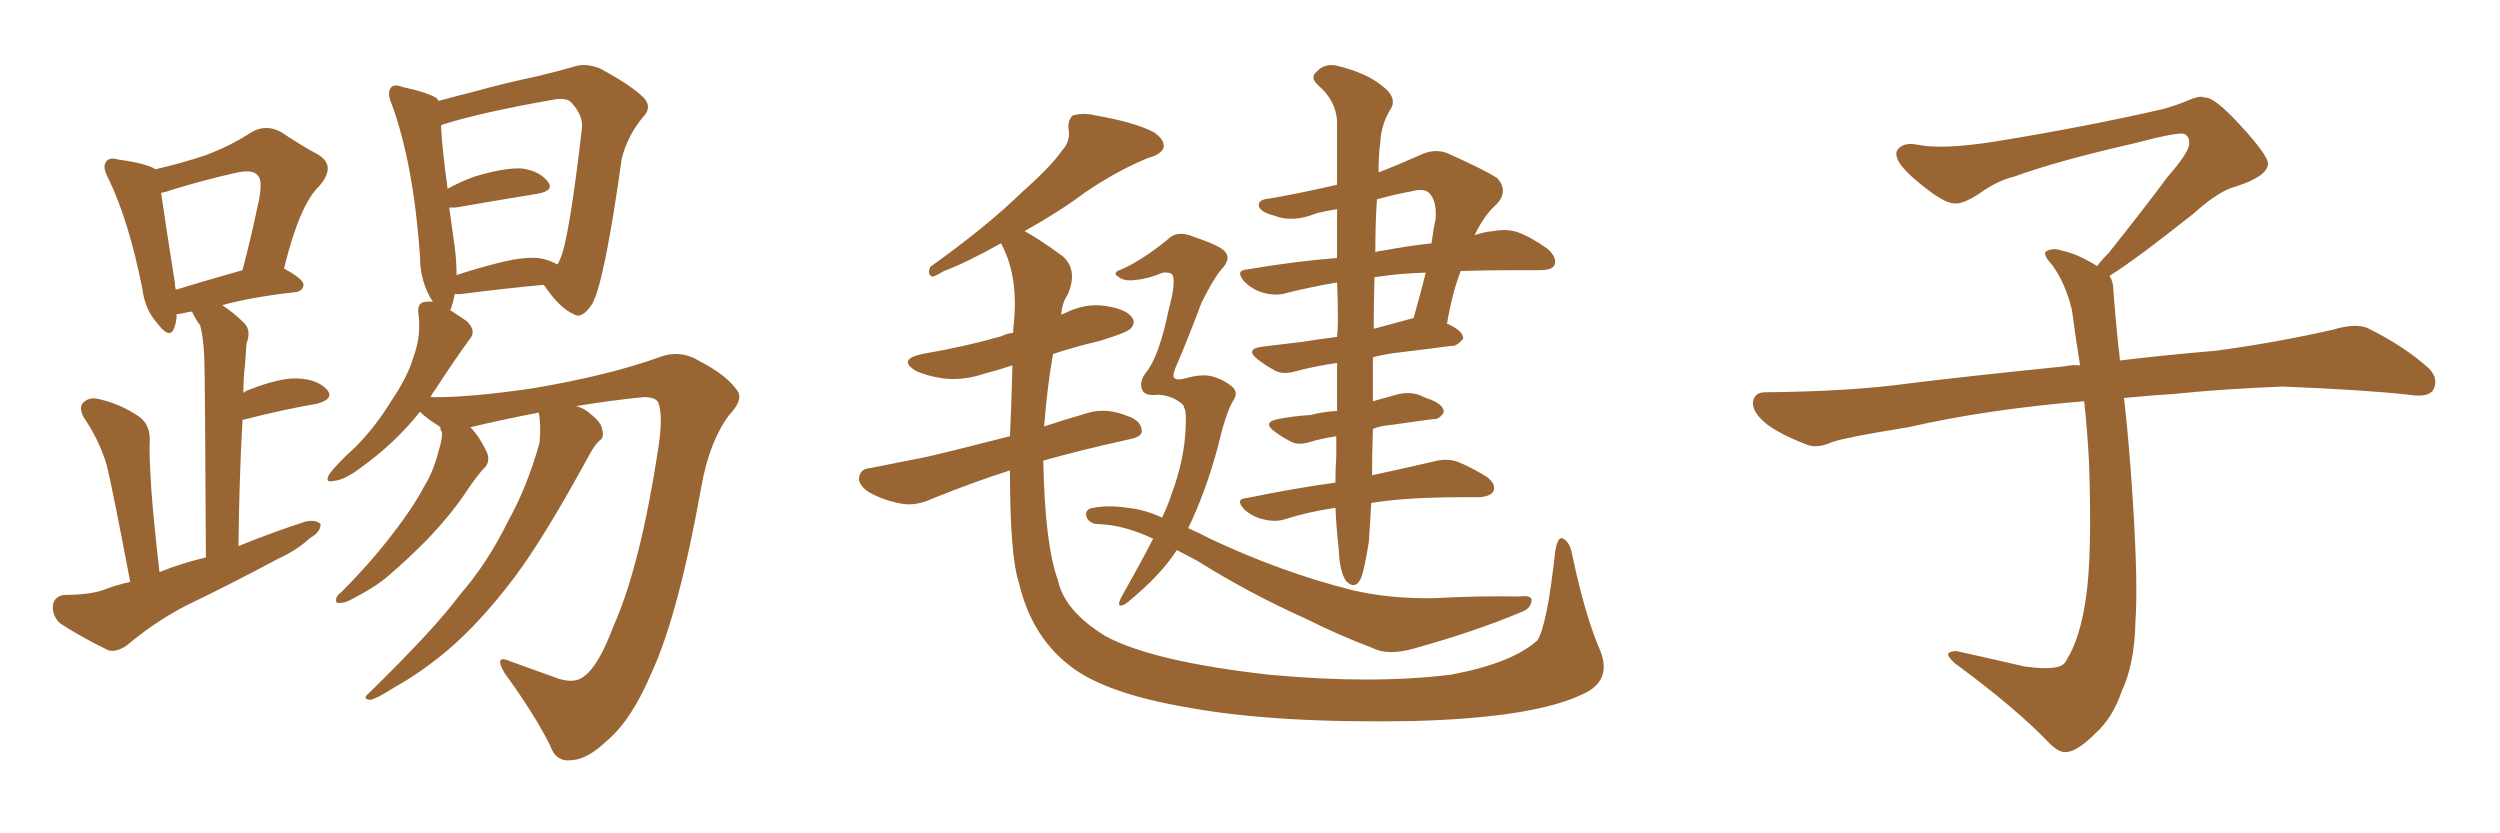 <svg xmlns="http://www.w3.org/2000/svg" xmlns:xlink="http://www.w3.org/1999/xlink" width="450" height="150"><path fill="#996633" padding="10" d="M96.97 74.27L96.97 74.27Q90.82 75.44 84.67 76.90L84.67 76.90Q86.13 78.37 87.45 81.01L87.45 81.01Q88.33 82.62 87.45 83.94L87.45 83.94Q86.13 85.25 84.23 88.04L84.23 88.04Q81.30 92.58 76.46 97.56L76.46 97.56Q73.24 100.78 70.02 103.56L70.02 103.56Q67.68 105.62 63.13 107.96L63.13 107.96Q62.11 108.54 61.08 108.54L61.08 108.54Q60.35 108.54 60.50 107.96L60.50 107.96Q60.50 107.23 61.38 106.64L61.38 106.64Q66.80 101.22 70.90 95.80L70.90 95.80Q74.41 91.26 76.32 87.60L76.32 87.60Q77.93 85.11 78.96 81.15L78.96 81.15Q79.69 78.81 79.54 77.78L79.54 77.78Q79.25 77.34 79.25 76.90L79.25 76.90Q79.10 76.76 79.10 76.76L79.10 76.76Q78.22 76.17 77.34 75.59L77.34 75.59Q76.17 74.71 75.59 74.12L75.59 74.12Q71.19 79.69 64.89 84.23L64.89 84.23Q61.96 86.43 60.06 86.57L60.06 86.57Q58.30 87.01 59.33 85.25L59.33 85.25Q60.79 83.35 63.87 80.57L63.87 80.57Q67.53 76.90 70.31 72.36L70.31 72.36Q73.39 67.82 74.41 64.31L74.41 64.31Q75.88 60.35 75.29 56.25L75.29 56.25Q75.15 54.49 76.46 54.35L76.46 54.35Q77.34 54.20 77.93 54.35L77.93 54.35Q75.59 50.83 75.59 46.00L75.59 46.00Q74.41 29.30 70.46 18.60L70.46 18.60Q69.58 16.55 70.46 15.67L70.46 15.67Q71.04 15.09 72.51 15.67L72.51 15.67Q77.20 16.70 78.66 17.72L78.66 17.72Q78.81 18.02 78.96 18.16L78.96 18.16Q81.59 17.43 85.11 16.55L85.11 16.55Q91.55 14.79 96.53 13.77L96.53 13.77Q100.20 12.89 103.27 12.01L103.27 12.01Q105.32 11.28 107.96 12.30L107.96 12.30Q113.67 15.38 115.87 17.58L115.87 17.58Q117.48 19.34 115.72 21.09L115.72 21.09Q112.94 24.46 111.91 28.56L111.91 28.56L111.91 28.56Q108.84 50.54 106.64 54.64L106.64 54.64Q104.74 57.57 103.27 56.54L103.27 56.54Q100.78 55.52 98.00 51.42L98.00 51.42Q97.85 51.27 97.85 51.27L97.85 51.27Q91.41 51.86 83.35 52.88L83.35 52.88Q82.32 53.03 81.88 52.88L81.88 52.88Q81.59 54.35 81.15 55.66L81.15 55.66Q81.01 55.66 81.01 55.81L81.01 55.81Q82.62 56.84 84.08 57.86L84.08 57.86Q85.84 59.62 84.52 61.08L84.52 61.08Q81.74 64.89 78.52 69.87L78.52 69.87Q77.93 70.61 77.49 71.48L77.49 71.48Q84.08 71.63 96.09 69.87L96.09 69.87Q109.72 67.53 118.65 64.31L118.65 64.31Q122.46 62.84 125.98 65.04L125.98 65.04Q130.81 67.53 132.71 70.31L132.71 70.31Q133.89 71.92 131.25 74.71L131.25 74.71Q127.73 79.39 126.27 87.45L126.27 87.45Q122.17 110.45 117.33 121.00L117.33 121.00Q113.67 129.64 109.28 133.30L109.28 133.30Q105.76 136.67 102.98 136.82L102.98 136.82Q100.05 137.26 99.02 134.18L99.02 134.18Q96.24 128.61 90.82 121.14L90.82 121.14Q88.77 117.63 91.99 119.09L91.99 119.09Q95.65 120.41 99.76 121.88L99.76 121.88Q103.42 123.34 105.32 121.58L105.32 121.58Q107.81 119.68 110.45 112.65L110.45 112.65Q115.28 101.81 118.51 80.57L118.51 80.57Q119.38 74.85 118.51 72.51L118.51 72.51Q118.07 71.48 115.87 71.48L115.87 71.48Q109.86 72.07 103.71 73.10L103.71 73.10Q105.32 73.54 106.35 74.56L106.35 74.56Q108.25 76.03 108.40 77.34L108.40 77.34Q108.84 78.81 107.81 79.39L107.81 79.39Q106.93 80.27 105.91 82.18L105.91 82.18Q97.85 96.97 92.43 104.15L92.43 104.15Q86.43 112.06 80.57 117.04L80.57 117.04Q75.88 121.00 70.90 123.78L70.90 123.78Q67.68 125.83 66.65 125.98L66.65 125.98Q65.19 125.83 66.21 124.95L66.21 124.95Q78.22 113.23 82.76 107.08L82.76 107.08Q87.74 101.37 91.41 93.90L91.41 93.90Q94.92 87.60 97.12 79.69L97.12 79.69Q97.41 76.46 96.97 74.27ZM97.71 46.58L97.71 46.58Q99.32 47.02 100.34 47.61L100.34 47.61Q100.63 47.17 100.78 46.73L100.78 46.73Q102.39 43.51 104.74 23.14L104.74 23.14Q105.03 20.80 102.83 18.46L102.83 18.46Q101.95 17.43 99.17 18.02L99.17 18.02Q86.72 20.21 79.69 22.41L79.69 22.41Q79.39 22.56 79.39 22.71L79.39 22.71Q79.54 26.37 80.57 33.98L80.57 33.98Q82.62 32.81 85.40 31.79L85.40 31.79Q90.67 30.18 93.90 30.32L93.90 30.32Q97.12 30.76 98.58 32.67L98.58 32.67Q99.90 34.28 96.83 34.86L96.83 34.86Q90.53 35.89 82.03 37.35L82.03 37.35Q81.30 37.35 80.86 37.35L80.86 37.35Q81.30 40.58 81.88 44.68L81.88 44.68Q82.18 47.17 82.18 49.51L82.18 49.51Q85.69 48.34 89.79 47.31L89.79 47.31Q94.92 46.00 97.71 46.58ZM23.44 104.74L23.44 104.74Q20.21 87.74 19.19 83.64L19.19 83.64Q17.87 79.25 15.09 75.15L15.09 75.15Q14.06 73.24 15.09 72.36L15.09 72.36Q16.26 71.34 18.16 71.92L18.16 71.92Q21.83 72.80 25.05 75L25.05 75Q27.10 76.46 26.95 79.54L26.95 79.54Q26.81 81.30 27.25 88.33L27.25 88.33Q27.69 94.19 28.71 102.98L28.71 102.98Q32.67 101.37 37.06 100.34L37.06 100.34Q36.91 67.97 36.77 64.31L36.77 64.31Q36.62 60.79 36.04 58.59L36.04 58.59Q35.16 57.42 34.57 56.10L34.57 56.10Q33.98 56.10 33.54 56.25L33.54 56.25Q32.37 56.54 31.79 56.54L31.79 56.54Q31.79 58.01 31.35 59.03L31.35 59.03Q30.62 61.23 28.27 58.15L28.27 58.15Q26.07 55.66 25.63 52.00L25.63 52.00Q23.14 39.55 19.48 32.08L19.48 32.08Q18.31 29.88 19.19 29.00L19.19 29.00Q19.78 28.27 21.24 28.71L21.24 28.71Q26.51 29.44 27.98 30.47L27.98 30.47Q32.96 29.30 36.91 27.98L36.91 27.98Q41.60 26.22 45.12 23.88L45.12 23.88Q47.75 22.27 50.54 23.73L50.54 23.73Q54.49 26.37 57.28 27.83L57.28 27.83Q60.64 29.88 57.42 33.54L57.42 33.54Q53.91 36.91 51.12 48.34L51.12 48.34Q54.64 50.24 54.64 51.27L54.64 51.27Q54.49 52.44 53.17 52.59L53.17 52.59Q45.26 53.47 39.99 54.93L39.99 54.93Q42.04 56.25 43.95 58.15L43.95 58.15Q45.26 59.47 44.38 61.82L44.38 61.82Q44.24 63.43 44.09 65.77L44.09 65.77Q43.80 68.12 43.80 70.75L43.80 70.75Q44.24 70.31 44.82 70.17L44.82 70.17Q50.39 67.97 53.61 68.12L53.61 68.12Q57.13 68.26 58.89 70.17L58.89 70.17Q60.21 71.78 57.13 72.66L57.13 72.66Q51.12 73.68 43.65 75.59L43.65 75.59Q43.07 85.84 42.92 98.29L42.92 98.29Q49.07 95.80 54.93 93.90L54.93 93.90Q56.84 93.46 57.71 94.34L57.71 94.34Q57.71 95.80 55.81 96.83L55.81 96.83Q53.47 99.02 50.24 100.49L50.24 100.49Q41.75 105.03 33.25 109.13L33.25 109.13Q27.69 112.06 22.85 116.16L22.85 116.16Q20.95 117.48 19.48 117.04L19.48 117.04Q14.36 114.55 10.84 112.21L10.84 112.21Q9.38 110.89 9.52 108.98L9.52 108.98Q9.81 107.23 11.72 107.08L11.72 107.08Q15.97 107.08 18.60 106.20L18.60 106.20Q20.80 105.32 23.44 104.74ZM31.64 52.15L31.64 52.15L31.64 52.15Q36.91 50.54 43.65 48.63L43.65 48.63Q45.26 42.48 46.29 37.50L46.29 37.50Q47.46 32.67 46.44 31.64L46.44 31.64Q45.56 30.32 42.04 31.20L42.04 31.20Q36.91 32.37 31.05 34.13L31.05 34.13Q29.88 34.57 29.00 34.72L29.00 34.72Q29.59 38.96 31.49 50.98L31.49 50.98Q31.49 51.56 31.64 52.15ZM247.12 64.31L247.12 64.31Q247.12 68.26 247.12 72.22L247.12 72.22Q249.17 71.63 251.37 71.04L251.37 71.04Q253.42 70.46 255.32 71.04L255.32 71.04Q256.93 71.78 257.52 71.92L257.52 71.92Q260.01 72.95 259.86 74.27L259.86 74.27Q258.98 75.59 257.96 75.44L257.96 75.44Q254.59 75.88 250.63 76.46L250.63 76.46Q248.58 76.61 247.12 77.20L247.12 77.20Q246.97 81.88 246.97 85.55L246.97 85.55Q253.71 84.08 258.11 83.06L258.11 83.06Q260.30 82.47 262.21 83.06L262.21 83.06Q264.55 83.94 267.63 85.84L267.63 85.84Q269.38 87.16 268.80 88.48L268.80 88.48Q268.21 89.36 266.31 89.50L266.31 89.50Q264.84 89.50 263.09 89.50L263.09 89.50Q253.13 89.50 246.83 90.53L246.83 90.53Q246.53 95.21 246.39 97.56L246.39 97.56Q245.65 102.10 245.07 103.86L245.07 103.86Q244.04 106.35 242.29 104.59L242.29 104.59Q241.11 102.83 240.97 98.88L240.97 98.88Q240.53 94.92 240.38 91.41L240.38 91.41Q235.40 92.14 231.30 93.46L231.30 93.46Q229.54 94.04 227.34 93.46L227.34 93.46Q225.44 93.02 223.97 91.70L223.97 91.70Q222.22 89.79 224.41 89.65L224.41 89.65Q232.91 87.89 240.38 86.87L240.38 86.87Q240.38 84.38 240.53 82.03L240.53 82.03Q240.53 80.42 240.53 78.52L240.53 78.52Q237.74 78.96 235.84 79.54L235.84 79.54Q233.64 80.27 232.18 79.39L232.18 79.39Q230.71 78.66 229.39 77.64L229.39 77.64Q227.20 76.03 229.98 75.44L229.98 75.44Q233.06 74.85 235.84 74.71L235.84 74.71Q238.04 74.12 240.67 73.97L240.67 73.97Q240.67 69.87 240.67 65.33L240.67 65.33Q236.57 65.92 233.35 66.80L233.35 66.80Q230.86 67.53 229.39 66.65L229.39 66.65Q227.78 65.77 226.46 64.75L226.46 64.75Q223.97 62.84 227.20 62.40L227.20 62.40Q231.01 61.96 234.52 61.52L234.52 61.52Q237.16 61.08 240.67 60.64L240.67 60.64Q240.82 59.18 240.82 57.71L240.82 57.71Q240.82 54.05 240.67 50.83L240.67 50.83Q235.69 51.71 231.59 52.73L231.59 52.73Q229.83 53.32 227.49 52.73L227.49 52.73Q225.44 52.15 223.97 50.68L223.97 50.68Q222.22 48.63 224.56 48.49L224.56 48.49Q233.06 47.02 240.67 46.44L240.67 46.44Q240.67 41.60 240.67 37.65L240.67 37.65Q238.77 37.94 237.01 38.38L237.01 38.38Q232.62 40.14 229.39 38.82L229.39 38.82Q227.05 38.23 226.61 37.21L226.61 37.21Q226.32 35.89 228.52 35.74L228.52 35.74Q234.38 34.72 240.67 33.25L240.67 33.25Q240.67 26.22 240.67 21.68L240.67 21.68Q240.38 18.02 237.30 15.38L237.30 15.38Q235.69 13.92 237.01 12.89L237.01 12.89Q238.48 11.28 240.82 11.87L240.82 11.87Q246.09 13.18 248.88 15.53L248.88 15.53Q251.37 17.43 250.49 19.34L250.49 19.34Q248.58 22.27 248.44 25.78L248.44 25.78Q248.14 27.83 248.14 31.05L248.14 31.05Q251.51 29.74 255.47 27.98L255.47 27.98Q258.11 26.66 260.45 27.54L260.45 27.54Q267.33 30.62 269.53 32.08L269.53 32.08Q271.58 34.42 269.38 36.77L269.38 36.77Q267.19 38.67 265.43 42.33L265.43 42.33Q267.04 41.75 268.80 41.60L268.80 41.60Q271.14 41.16 273.05 41.75L273.05 41.75Q275.54 42.63 278.61 44.82L278.61 44.82Q280.37 46.44 279.79 47.75L279.79 47.75Q279.35 48.63 277.15 48.63L277.15 48.63Q275.24 48.63 273.05 48.63L273.05 48.63Q267.48 48.63 262.94 48.78L262.94 48.78Q261.47 52.44 260.45 58.30L260.45 58.30Q260.74 58.30 260.89 58.45L260.89 58.45Q263.38 59.62 263.38 60.94L263.38 60.94Q262.21 62.40 261.18 62.26L261.18 62.26Q256.93 62.84 251.95 63.43L251.95 63.43Q249.32 63.72 247.12 64.31ZM254.30 57.28L254.30 57.28Q254.30 57.28 254.44 57.28L254.44 57.28Q255.62 53.17 256.64 49.07L256.64 49.07Q251.81 49.22 248.14 49.80L248.14 49.80Q247.56 49.80 247.41 49.95L247.41 49.95Q247.27 54.20 247.27 59.18L247.27 59.18Q250.63 58.30 254.30 57.28ZM247.85 35.89L247.85 35.89Q247.56 39.99 247.56 45.41L247.56 45.41Q248.29 45.12 248.88 45.12L248.88 45.12Q253.56 44.24 257.67 43.80L257.67 43.80Q257.96 41.46 258.40 39.55L258.40 39.55Q258.69 36.18 257.23 34.72L257.23 34.72Q256.35 33.84 254.15 34.42L254.15 34.42Q250.93 35.01 247.85 35.89ZM213.13 73.39L213.13 73.39Q213.13 72.80 212.11 72.22L212.11 72.22Q210.64 71.19 208.45 71.04L208.45 71.04Q206.25 71.34 205.66 70.31L205.66 70.31Q204.93 68.85 206.25 67.09L206.25 67.09Q208.59 64.31 210.35 55.81L210.35 55.81Q211.67 50.98 211.08 49.51L211.08 49.51Q210.64 48.93 209.33 49.07L209.33 49.07Q206.54 50.24 204.35 50.39L204.35 50.39Q202.29 50.68 201.27 49.80L201.27 49.80Q200.10 49.07 201.86 48.49L201.86 48.49Q205.52 46.88 210.06 43.21L210.06 43.21Q211.82 41.31 214.89 42.63L214.89 42.63Q218.85 43.95 220.17 44.97L220.17 44.97Q221.92 46.44 219.73 48.63L219.73 48.63Q218.12 50.68 216.21 54.64L216.21 54.64Q213.87 60.94 211.52 66.36L211.52 66.36Q210.94 67.97 211.52 68.12L211.52 68.12Q211.96 68.55 213.87 67.97L213.87 67.97Q216.65 67.24 218.41 67.82L218.41 67.82Q220.46 68.41 221.92 69.73L221.92 69.73Q222.95 70.75 221.92 72.22L221.92 72.22Q220.61 74.41 219.14 80.71L219.14 80.71Q216.94 88.77 213.87 95.07L213.87 95.07Q215.92 95.95 217.82 96.97L217.82 96.97Q230.57 102.98 243.31 106.20L243.31 106.20Q250.05 107.81 258.11 107.67L258.11 107.67Q266.16 107.23 273.34 107.37L273.34 107.37Q275.83 107.08 275.68 108.11L275.68 108.11Q275.54 109.42 274.22 110.01L274.22 110.01Q265.58 113.67 254.44 116.75L254.44 116.75Q249.76 118.07 246.97 116.60L246.97 116.60Q241.11 114.40 234.96 111.33L234.96 111.33Q224.85 106.79 215.48 100.93L215.48 100.93Q213.57 99.90 211.82 99.02L211.82 99.02Q209.03 103.42 203.17 108.25L203.17 108.25Q202.15 109.13 201.56 108.98L201.56 108.98Q201.12 108.69 202.15 106.93L202.15 106.93Q205.22 101.51 207.57 96.97L207.57 96.97Q202.29 94.48 197.75 94.34L197.75 94.34Q196.29 94.34 195.70 93.31L195.70 93.31Q195.12 92.14 196.14 91.55L196.14 91.55Q199.07 90.82 203.03 91.41L203.03 91.41Q205.96 91.70 209.18 93.16L209.18 93.16Q210.35 90.67 210.94 88.77L210.94 88.77Q213.28 82.47 213.43 76.61L213.43 76.61Q213.57 73.97 213.13 73.39ZM288.13 117.33L288.13 117.33L288.13 117.33Q290.04 122.46 285.21 124.80L285.21 124.80Q276.42 129.20 254.30 129.79L254.30 129.79Q229.83 130.22 214.31 127.44L214.31 127.44Q198.49 124.80 192.19 119.53L192.19 119.53Q185.60 114.26 183.40 104.88L183.40 104.88Q181.79 100.05 181.79 84.67L181.79 84.67Q175.78 86.57 167.72 89.79L167.72 89.79Q164.94 91.11 162.30 90.67L162.30 90.67Q159.08 90.09 156.45 88.62L156.45 88.62Q154.25 87.16 154.69 85.69L154.69 85.69Q154.98 84.38 156.74 84.23L156.74 84.23Q161.13 83.35 166.41 82.32L166.41 82.32Q169.78 81.59 181.79 78.52L181.79 78.52Q182.08 72.51 182.23 65.77L182.23 65.77Q179.59 66.65 177.25 67.24L177.25 67.24Q173.44 68.55 169.78 68.12L169.78 68.12Q166.85 67.68 164.94 66.80L164.94 66.80Q161.43 64.75 165.97 63.72L165.97 63.72Q173.73 62.40 180.32 60.50L180.32 60.50Q181.05 60.06 182.37 59.91L182.37 59.91Q182.37 58.89 182.52 58.01L182.52 58.01Q183.25 49.80 180.47 44.38L180.47 44.38Q180.32 43.95 180.18 43.80L180.18 43.80Q173.58 47.46 169.92 48.78L169.92 48.78Q168.46 49.66 167.87 49.80L167.87 49.80Q166.85 49.51 167.43 48.05L167.43 48.05Q177.69 40.72 183.98 34.57L183.98 34.57Q189.26 29.88 191.16 27.10L191.16 27.10Q192.77 25.34 192.33 23.14L192.33 23.14Q192.19 21.68 193.07 20.80L193.07 20.80Q194.97 20.21 197.31 20.80L197.31 20.80Q204.05 21.97 207.57 23.73L207.57 23.73Q209.62 25.05 209.47 26.51L209.47 26.51Q209.03 27.83 206.69 28.42L206.69 28.42Q201.27 30.62 195.41 34.57L195.41 34.57Q190.72 38.09 184.42 41.60L184.42 41.60Q186.91 42.92 191.31 46.14L191.31 46.14Q194.09 48.63 192.19 53.03L192.19 53.03Q191.16 54.49 191.02 56.69L191.02 56.69Q191.16 56.54 191.60 56.40L191.60 56.40Q195.41 54.49 199.07 55.08L199.07 55.08Q202.73 55.66 203.76 57.13L203.76 57.13Q204.49 58.15 203.47 59.18L203.47 59.18Q202.73 59.91 197.90 61.38L197.90 61.38Q193.51 62.40 189.55 63.72L189.55 63.72Q188.53 69.29 187.94 76.76L187.94 76.76Q191.46 75.59 196.00 74.27L196.00 74.27Q199.22 73.39 202.88 74.85L202.88 74.85Q205.52 75.73 205.52 77.64L205.52 77.64Q205.52 78.66 203.17 79.10L203.17 79.10Q194.53 81.01 187.79 82.91L187.79 82.91Q188.09 98.14 190.43 104.44L190.43 104.44Q191.60 110.01 199.07 114.55L199.07 114.55Q207.57 119.09 228.37 121.44L228.37 121.44Q247.12 123.19 261.18 121.44L261.18 121.44Q272.17 119.38 276.71 115.28L276.71 115.28Q278.47 112.65 279.93 99.32L279.93 99.32Q280.37 96.39 281.40 96.97L281.40 96.97Q282.57 97.56 283.01 99.90L283.01 99.90Q285.35 111.04 288.13 117.33ZM379.69 49.66L379.69 49.66L379.69 49.66Q380.42 50.68 380.42 52.44L380.42 52.44Q380.71 56.54 381.30 62.26L381.30 62.26Q381.45 63.13 381.59 64.89L381.59 64.89Q388.62 64.01 398.88 63.13L398.88 63.13Q409.72 61.67 419.97 59.33L419.97 59.33Q423.93 58.15 426.12 59.03L426.12 59.03Q432.71 62.26 437.26 66.36L437.26 66.36Q439.01 68.26 437.99 70.17L437.99 70.17Q437.11 71.63 433.45 71.04L433.45 71.04Q425.54 70.17 410.89 69.58L410.89 69.58Q399.90 70.02 391.41 70.90L391.41 70.90Q386.87 71.19 382.32 71.63L382.32 71.63Q382.91 76.61 383.50 84.23L383.50 84.23Q384.96 103.86 384.38 111.91L384.38 111.91Q384.23 119.53 381.88 124.51L381.88 124.51Q380.27 129.20 377.20 131.98L377.20 131.98Q373.97 135.21 372.07 135.35L372.07 135.35Q370.75 135.64 368.85 133.74L368.85 133.74Q362.84 127.44 351.86 119.38L351.86 119.38Q350.54 118.21 350.68 117.63L350.68 117.63Q351.12 117.19 352.15 117.19L352.15 117.19Q358.15 118.51 364.45 119.97L364.45 119.97Q368.85 120.56 370.61 119.97L370.61 119.97Q371.63 119.68 372.07 118.65L372.07 118.65Q374.41 114.84 375.44 107.81L375.44 107.81Q376.61 100.20 376.03 83.35L376.03 83.35Q375.73 77.49 375.15 72.22L375.15 72.22Q357.57 73.68 343.51 76.90L343.51 76.90Q332.52 78.66 329.88 79.54L329.88 79.54Q327.25 80.71 325.49 80.13L325.49 80.13Q320.80 78.37 318.16 76.46L318.16 76.46Q315.38 74.27 315.53 72.36L315.53 72.36Q315.82 70.61 317.72 70.61L317.72 70.61Q333.25 70.46 343.80 68.99L343.80 68.99Q353.17 67.82 371.78 65.92L371.78 65.92Q372.95 65.63 374.41 65.77L374.41 65.77Q373.54 60.35 372.95 55.81L372.95 55.81Q371.78 50.98 369.43 47.75L369.43 47.75Q367.68 45.85 368.26 45.26L368.26 45.26Q369.43 44.53 371.19 45.12L371.19 45.12Q373.97 45.70 377.49 47.90L377.49 47.90Q378.22 46.88 379.54 45.56L379.54 45.56Q386.43 36.91 390.09 31.93L390.09 31.93Q394.04 27.39 394.04 25.93L394.04 25.93Q394.19 24.76 393.31 24.17L393.31 24.17Q392.58 23.58 384.23 25.78L384.23 25.78Q370.17 29.00 362.55 31.79L362.55 31.79Q359.47 32.52 356.25 34.86L356.25 34.86Q353.32 36.77 351.86 36.62L351.86 36.62Q350.24 36.62 347.17 34.28L347.17 34.28Q343.65 31.64 342.19 29.74L342.19 29.74Q341.02 28.13 341.46 27.10L341.46 27.10Q342.48 25.49 345.26 26.07L345.26 26.07Q349.66 26.95 359.03 25.49L359.03 25.49Q375.29 22.85 389.36 19.63L389.36 19.63Q391.99 18.90 394.34 17.87L394.34 17.87Q396.24 17.14 396.83 17.58L396.83 17.58Q398.44 17.29 403.27 22.56L403.27 22.56Q408.40 28.13 408.25 29.59L408.25 29.59Q407.96 31.79 402.54 33.54L402.54 33.54Q399.46 34.28 394.92 38.38L394.92 38.38Q384.23 46.88 379.69 49.66Z"/></svg>